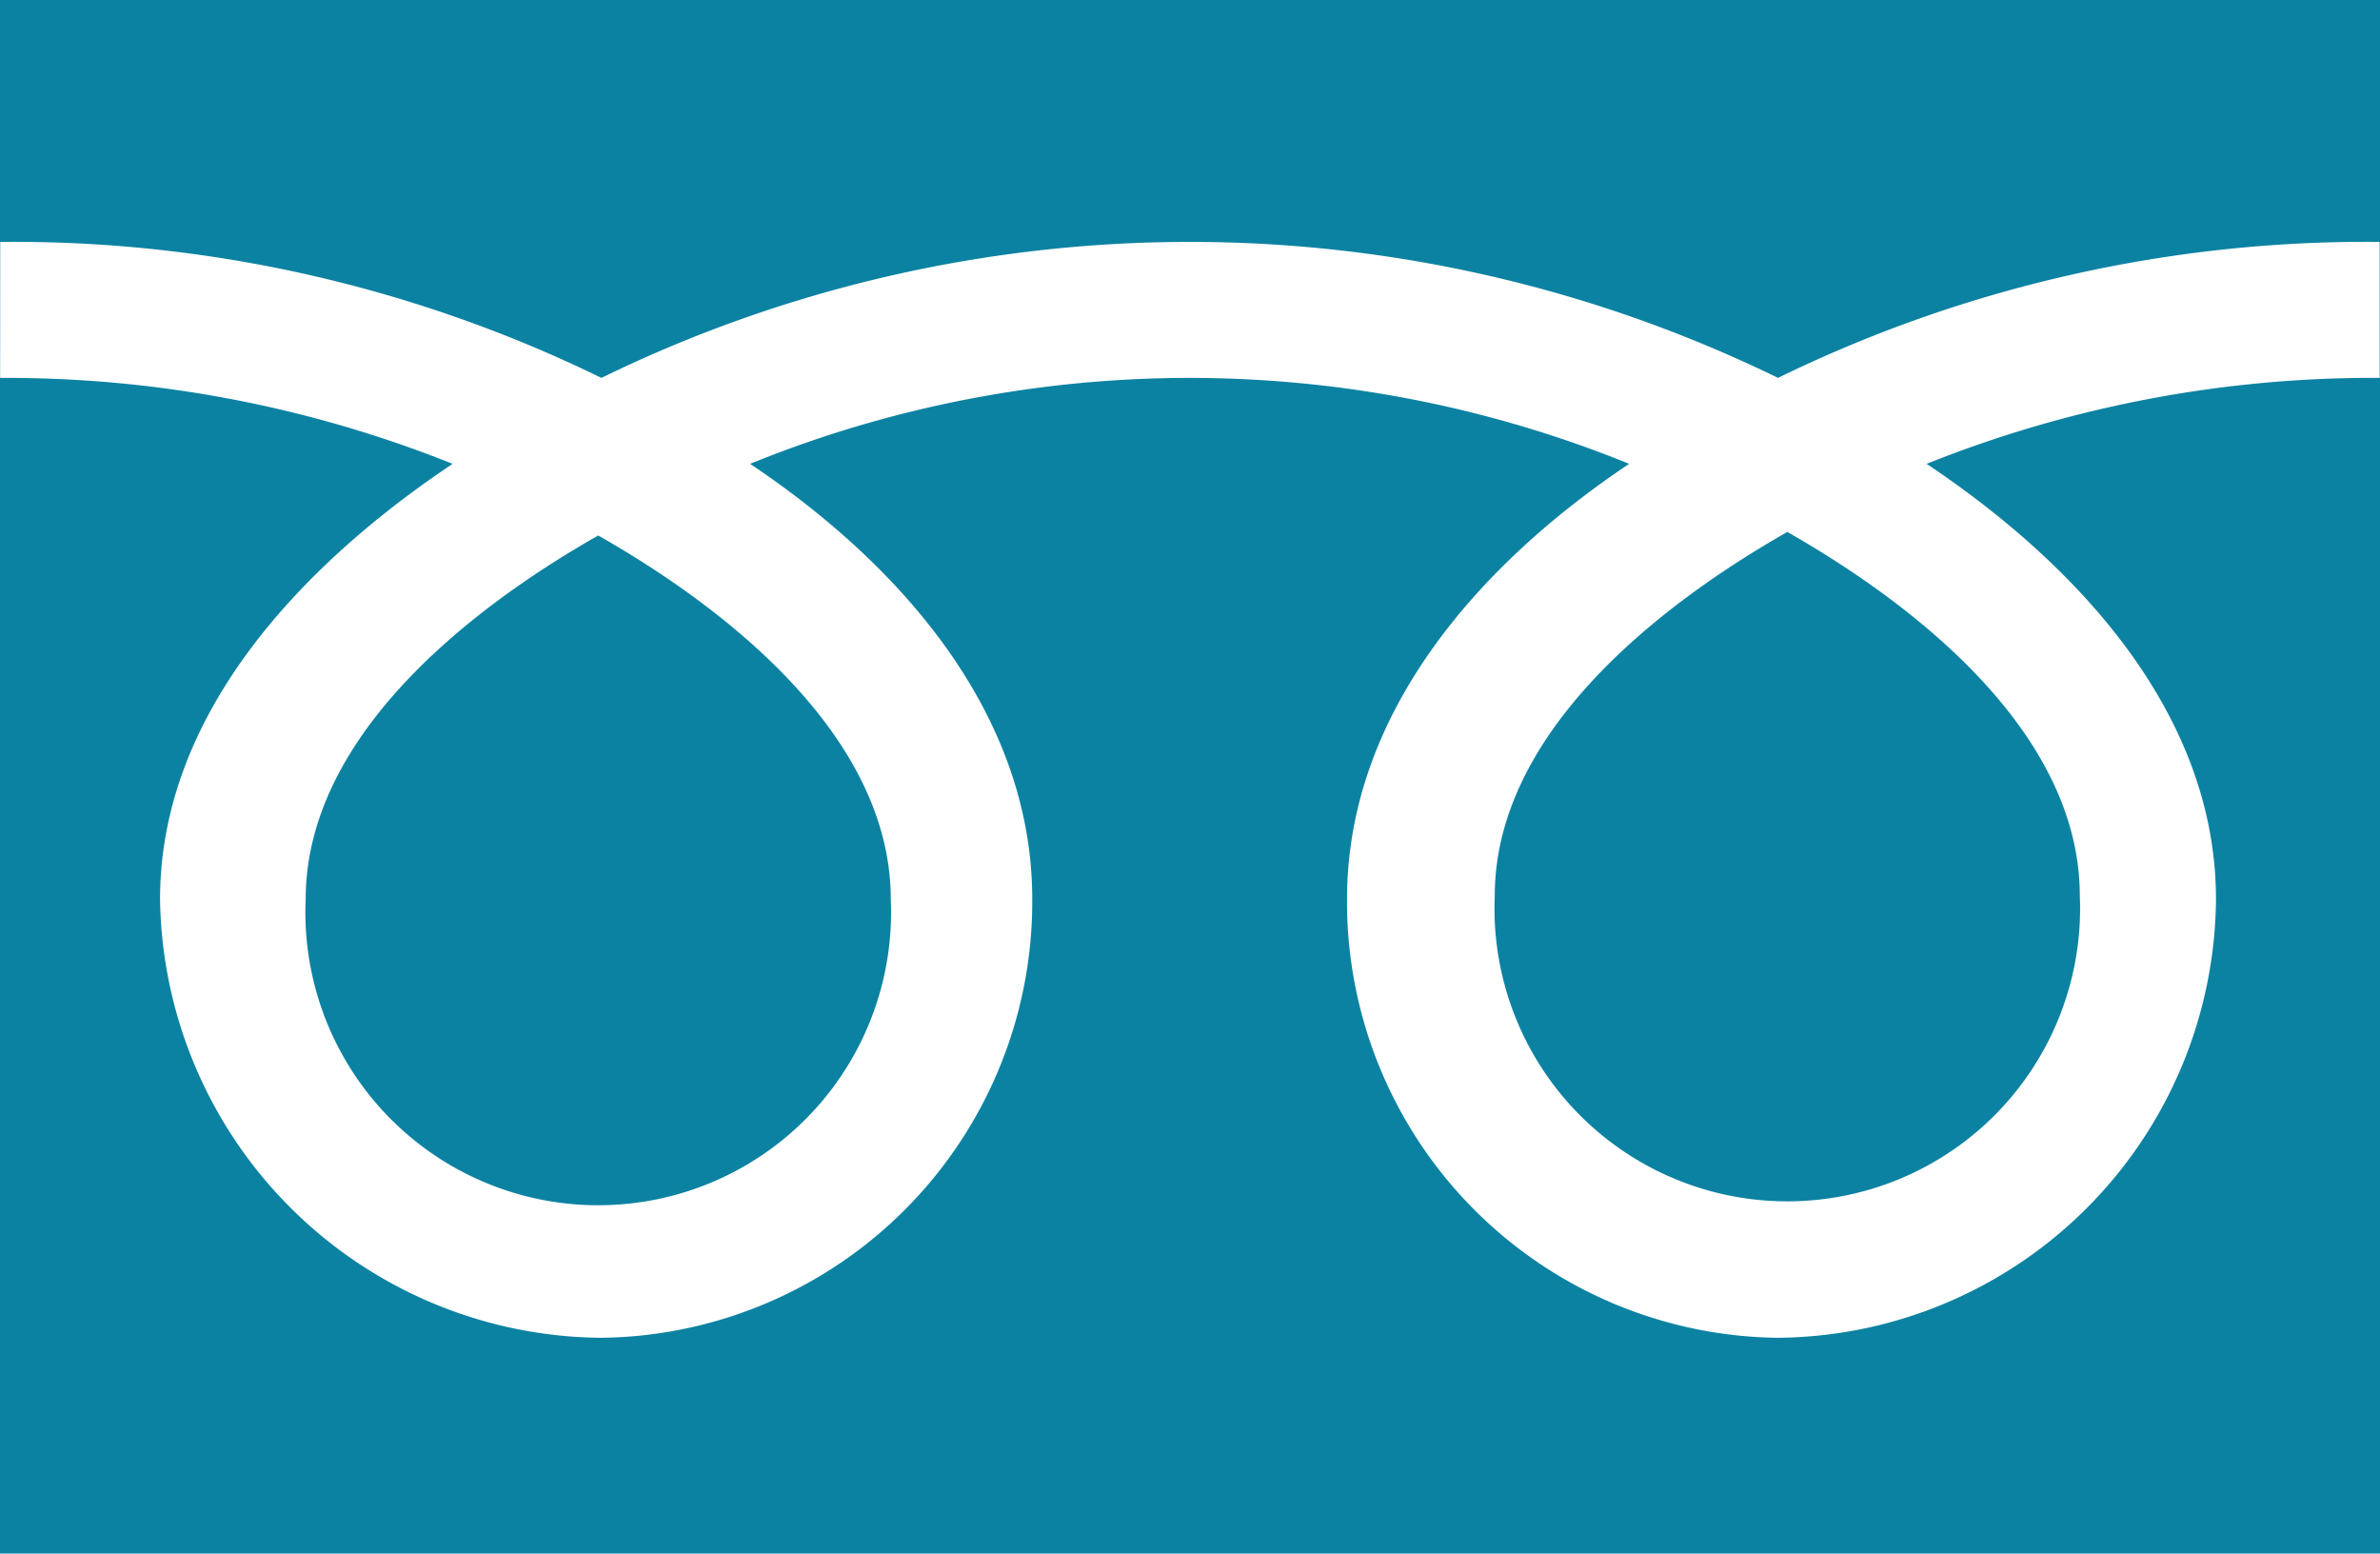 <svg xmlns="http://www.w3.org/2000/svg" width="61.93" height="40.417" viewBox="0 0 61.93 40.417">
  <g id="freedial" transform="translate(0 0)">
    <path id="パス_891" data-name="パス 891" d="M89.842,375.51a7.619,7.619,0,1,0,15.224,0c0-4.16-4.117-7.48-7.612-9.469C93.959,368.03,89.842,371.35,89.842,375.51Z" transform="translate(-50.947 -352.202)" fill="#0c82a2"/>
    <path id="パス_892" data-name="パス 892" d="M62.1,375.59a7.62,7.62,0,1,0,15.225,0c0-4.158-4.117-7.478-7.613-9.466C66.214,368.112,62.1,371.432,62.1,375.59Z" transform="translate(-54.146 -352.193)" fill="#0c82a2"/>
    <path id="パス_893" data-name="パス 893" d="M54.968,394.05H116.9V353.633H54.968Zm.006-34.124a34.856,34.856,0,0,1,15.643,3.538,34.889,34.889,0,0,1,30.616,0,34.9,34.9,0,0,1,15.656-3.538v3.538A31.274,31.274,0,0,0,105.1,365.7c3.83,2.557,7.53,6.435,7.53,11.328a11.5,11.5,0,0,1-11.4,11.408,11.342,11.342,0,0,1-11.211-11.408c0-4.893,3.514-8.771,7.341-11.328a30.38,30.38,0,0,0-22.875,0c3.827,2.557,7.343,6.435,7.343,11.328a11.346,11.346,0,0,1-11.214,11.408,11.573,11.573,0,0,1-11.481-11.408c0-4.893,3.788-8.771,7.612-11.328a31.223,31.223,0,0,0-11.774-2.235Z" transform="translate(-54.968 -353.633)" fill="#0c82a2"/>
  </g>
</svg>
